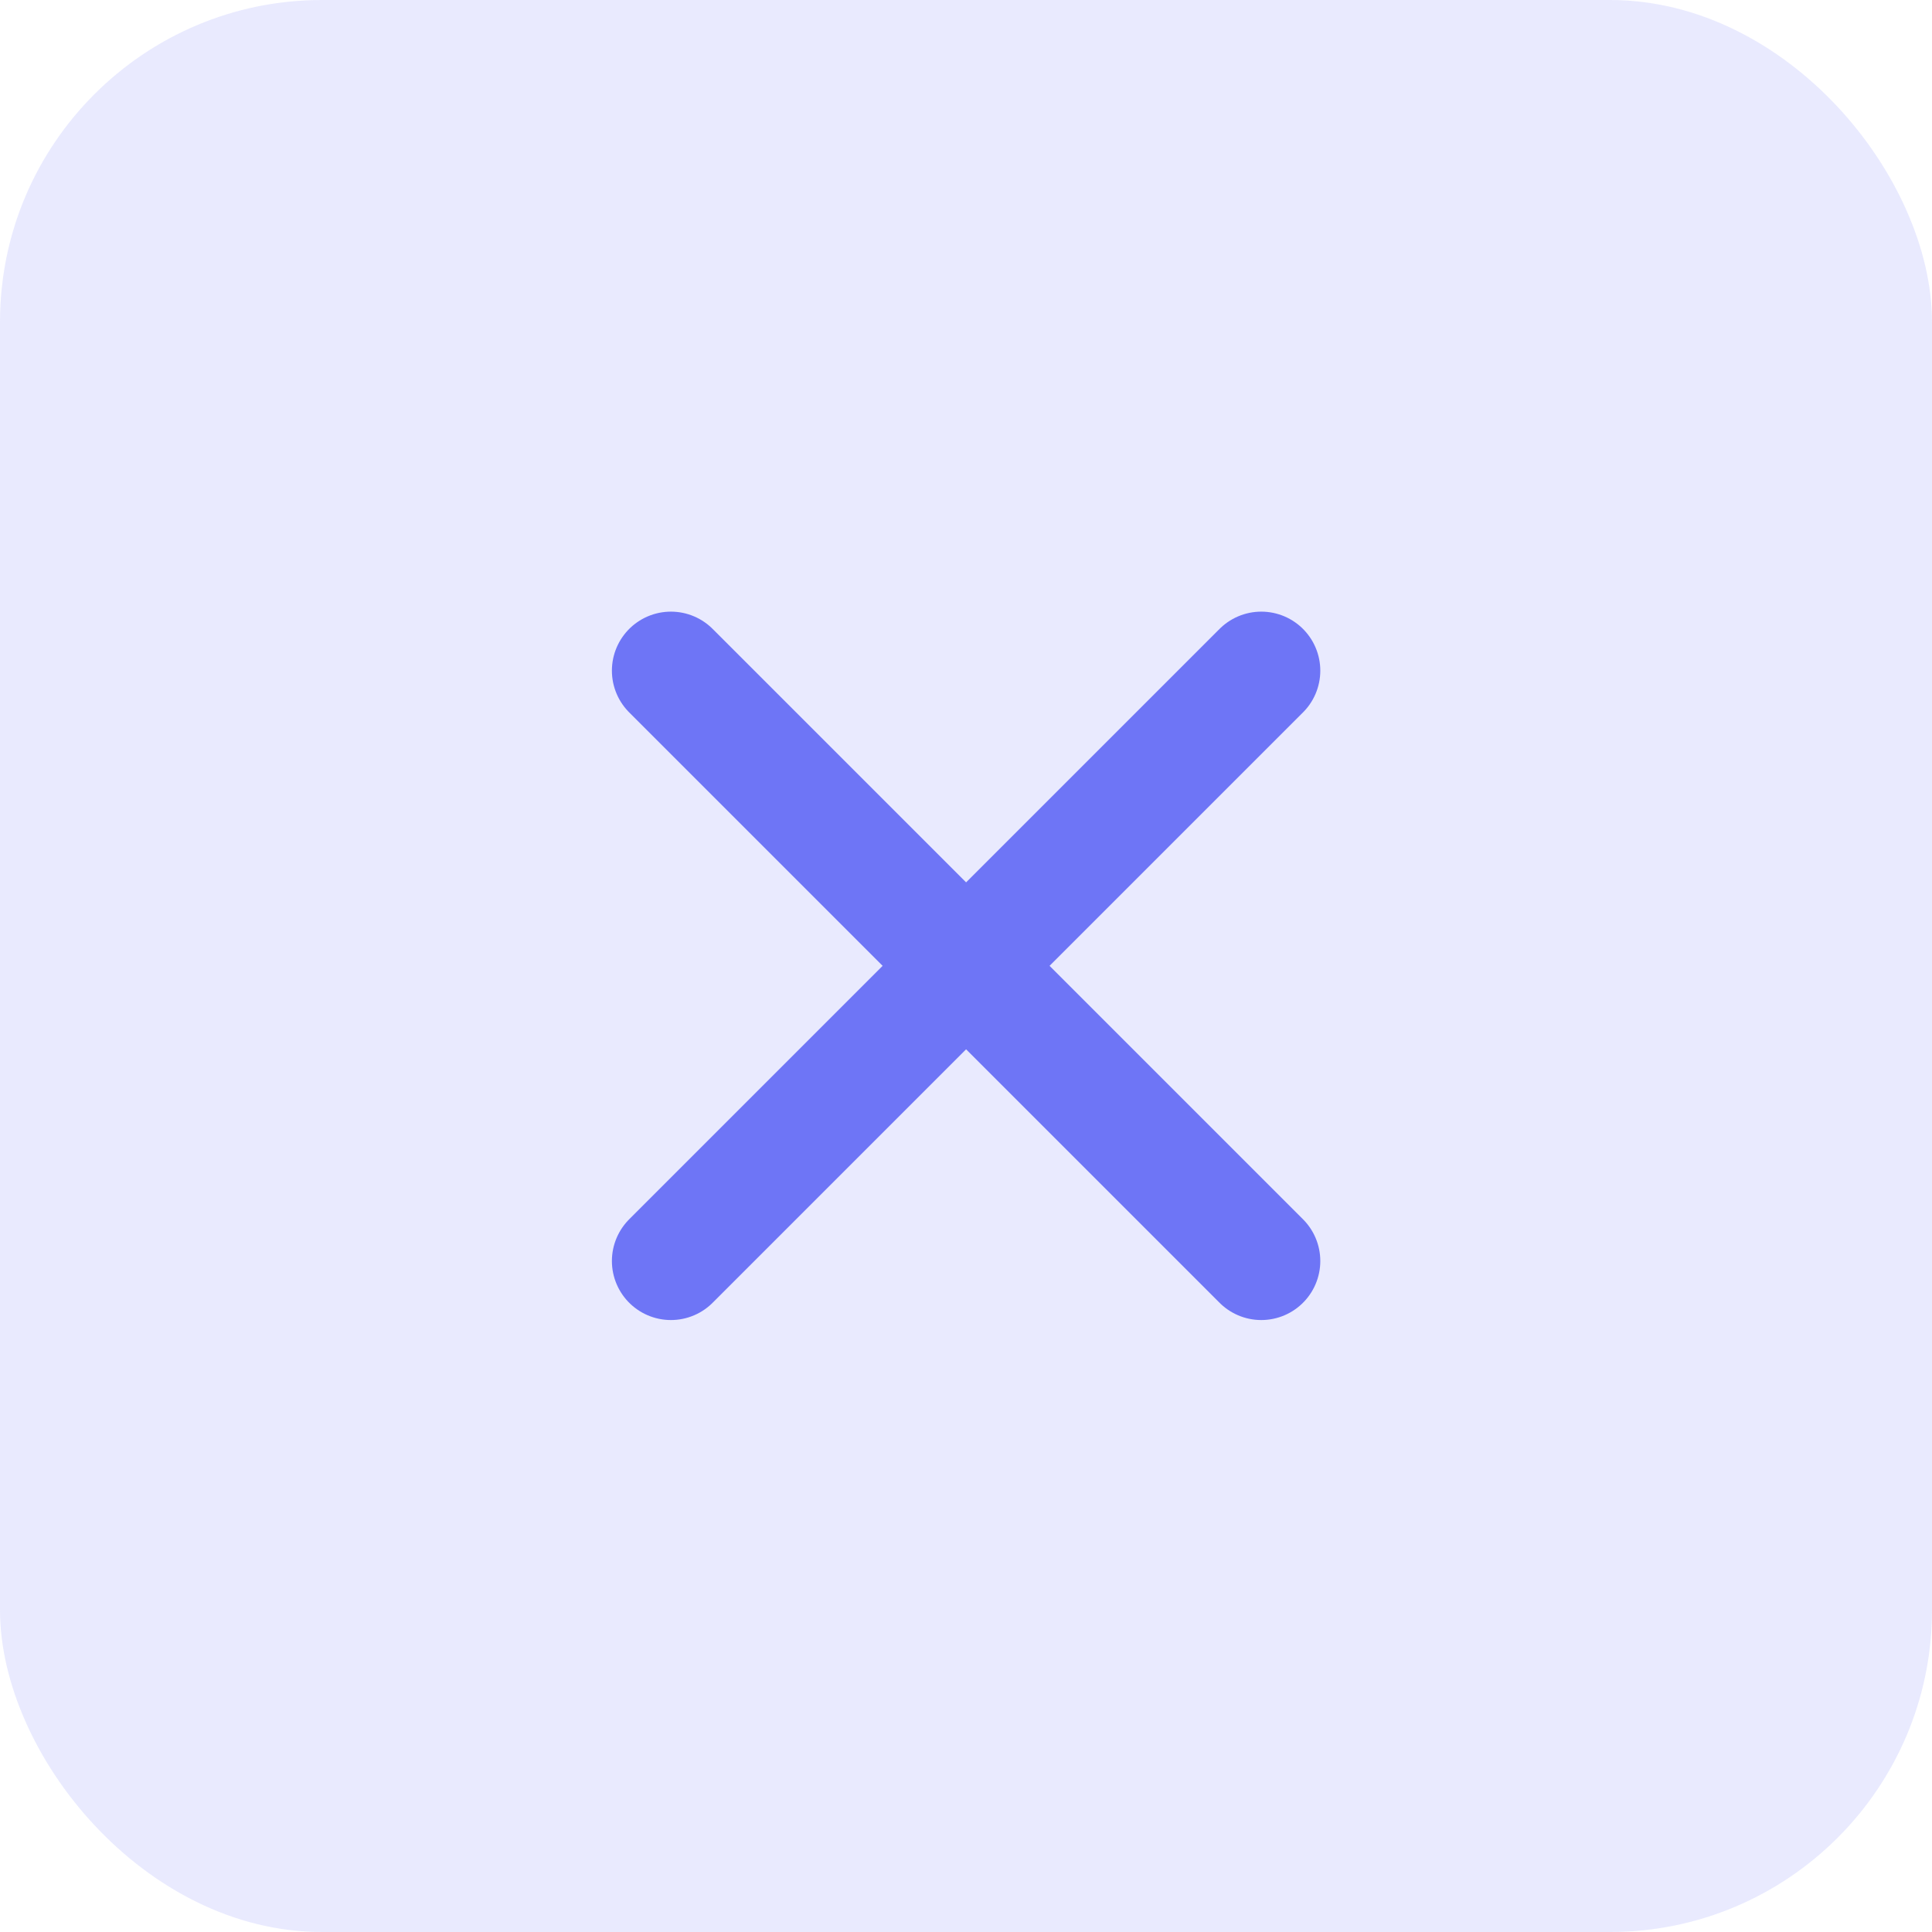 <svg width="30" height="30" viewBox="0 0 30 30" fill="none" xmlns="http://www.w3.org/2000/svg">
<rect width="30" height="30" rx="5" fill="#6E75F6" fill-opacity="0.15"/>
<path d="M19.585 10.414L10.418 19.581M10.418 10.414L19.585 19.581" stroke="#6E75F6" stroke-width="1.833" stroke-linecap="round" stroke-linejoin="round"/>
</svg>
